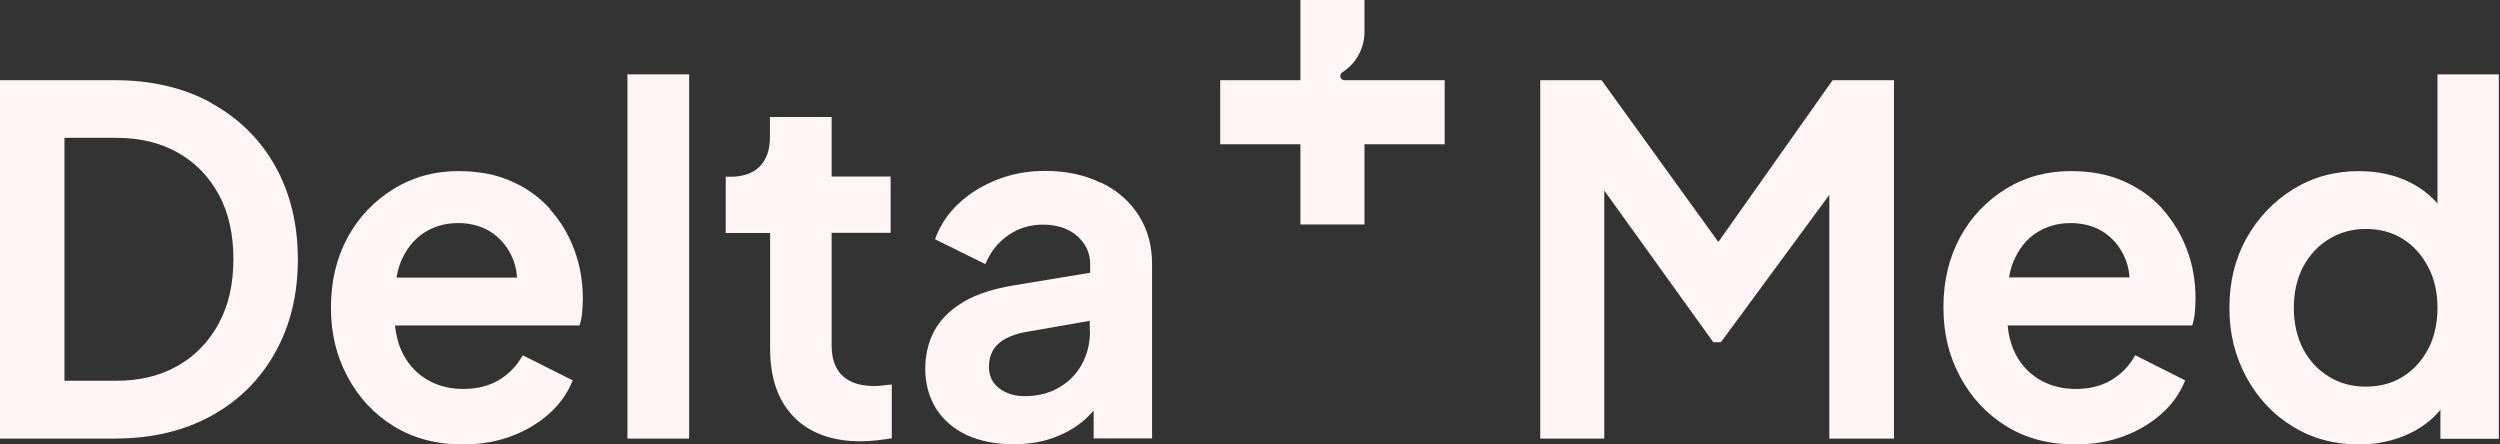 <?xml version="1.0" encoding="utf-8"?>
<svg xmlns="http://www.w3.org/2000/svg" fill="none" height="100%" overflow="visible" preserveAspectRatio="none" style="display: block;" viewBox="0 0 135 24" width="100%">
<rect x="0" y="0" width="135" height="24" fill="#333333" stroke="none"/>
<g id="Logo">
<path d="M72.609 4.331C72.482 4.331 72.377 4.226 72.377 4.1C72.377 4.016 72.419 3.942 72.493 3.9C73.197 3.448 73.66 2.67 73.681 1.787V0H70.222V4.331H65.891V7.79H70.222V12.121H73.681V7.79H78.012V4.331H72.619H72.609Z" fill="#FFF5F7" id="Vector"/>
<path d="M11.416 5.56C9.934 4.74 8.189 4.33 6.181 4.33H7.18061e-05V23.683H6.181C8.179 23.683 9.924 23.273 11.416 22.453C12.899 21.634 14.055 20.488 14.864 19.026C15.684 17.565 16.084 15.883 16.084 14.002C16.084 12.12 15.674 10.417 14.864 8.977C14.055 7.526 12.899 6.391 11.416 5.571V5.56ZM11.816 17.46C11.29 18.438 10.555 19.205 9.619 19.741C8.673 20.288 7.558 20.561 6.276 20.561H3.48V7.442H6.276C7.569 7.442 8.683 7.715 9.619 8.251C10.565 8.787 11.29 9.544 11.816 10.511C12.342 11.479 12.604 12.645 12.604 13.991C12.604 15.337 12.342 16.482 11.816 17.46Z" fill="#FFF5F7" id="Vector_2"/>
<path d="M29.708 11.289C29.13 10.648 28.436 10.143 27.606 9.786C26.786 9.418 25.829 9.239 24.746 9.239C23.453 9.239 22.286 9.565 21.246 10.207C20.205 10.848 19.374 11.72 18.775 12.814C18.176 13.917 17.871 15.179 17.871 16.598C17.871 18.017 18.166 19.216 18.765 20.34C19.364 21.465 20.194 22.359 21.256 23.011C22.328 23.673 23.569 23.999 24.998 23.999C25.945 23.999 26.817 23.852 27.606 23.557C28.394 23.263 29.077 22.853 29.655 22.338C30.234 21.823 30.654 21.223 30.927 20.54L28.226 19.184C27.921 19.741 27.5 20.183 26.964 20.509C26.428 20.834 25.776 21.003 25.02 21.003C24.263 21.003 23.579 20.824 22.991 20.456C22.402 20.088 21.96 19.573 21.666 18.911C21.487 18.501 21.382 18.059 21.33 17.576H31.295C31.358 17.386 31.411 17.155 31.432 16.903C31.453 16.64 31.474 16.388 31.474 16.146C31.474 15.189 31.316 14.306 31.012 13.486C30.707 12.666 30.265 11.931 29.687 11.289H29.708ZM21.414 14.979C21.466 14.674 21.54 14.39 21.645 14.138C21.929 13.455 22.339 12.94 22.875 12.582C23.422 12.225 24.042 12.046 24.736 12.046C25.43 12.046 26.092 12.225 26.607 12.593C27.122 12.961 27.5 13.455 27.732 14.075C27.837 14.359 27.9 14.664 27.921 14.99H21.414V14.979Z" fill="#FFF5F7" id="Vector_3"/>
<path d="M37.214 4.016H33.882V23.685H37.214V4.016Z" fill="#FFF5F7" id="Vector_4"/>
<path d="M47.252 20.846C46.706 20.846 46.264 20.762 45.917 20.583C45.57 20.404 45.318 20.162 45.15 19.826C44.982 19.49 44.908 19.101 44.908 18.628V12.572H48.093V9.534H44.908V6.318H41.576V7.411C41.576 8.105 41.386 8.63 41.018 8.998C40.64 9.366 40.114 9.545 39.442 9.545H39.189V12.583H41.586V18.817C41.586 20.415 42.017 21.645 42.869 22.517C43.72 23.39 44.94 23.831 46.495 23.831C46.748 23.831 47.032 23.81 47.336 23.779C47.641 23.747 47.914 23.705 48.156 23.674V20.762C47.999 20.783 47.852 20.793 47.683 20.814C47.526 20.835 47.378 20.846 47.263 20.846H47.252Z" fill="#FFF5F7" id="Vector_5"/>
<path d="M59.447 9.87C58.585 9.45 57.576 9.229 56.44 9.229C55.505 9.229 54.643 9.387 53.844 9.702C53.045 10.018 52.351 10.438 51.773 10.985C51.184 11.531 50.764 12.173 50.49 12.919L53.213 14.264C53.465 13.623 53.875 13.108 54.422 12.719C54.969 12.33 55.61 12.13 56.314 12.13C57.081 12.13 57.691 12.33 58.164 12.74C58.627 13.15 58.869 13.655 58.869 14.264V14.727L54.748 15.41C53.665 15.589 52.761 15.873 52.046 16.293C51.331 16.714 50.806 17.229 50.469 17.839C50.133 18.448 49.965 19.153 49.965 19.931C49.965 20.709 50.164 21.455 50.553 22.075C50.942 22.685 51.499 23.158 52.204 23.494C52.919 23.82 53.76 23.988 54.727 23.988C55.494 23.988 56.188 23.883 56.819 23.663C57.45 23.442 58.007 23.137 58.501 22.727C58.7 22.559 58.879 22.369 59.058 22.17V23.673H62.212V14.264C62.212 13.255 61.97 12.383 61.486 11.626C61.003 10.869 60.33 10.28 59.457 9.86L59.447 9.87ZM58.858 17.912C58.858 18.553 58.711 19.142 58.417 19.678C58.122 20.215 57.702 20.635 57.166 20.94C56.63 21.245 56.02 21.392 55.316 21.392C54.769 21.392 54.317 21.245 53.949 20.961C53.581 20.677 53.402 20.288 53.402 19.805C53.402 19.321 53.56 18.89 53.886 18.585C54.212 18.28 54.706 18.059 55.358 17.933L58.848 17.324V17.902L58.858 17.912Z" fill="#FFF5F7" id="Vector_6"/>
<path d="M92.791 13.066L86.484 4.33H83.173V23.683H86.631V10.291L92.518 18.48H92.928L98.784 10.522V23.683H102.274V4.33H98.962L92.791 13.066Z" fill="#FFF5F7" id="Vector_7"/>
<path d="M116.782 11.289C116.204 10.648 115.499 10.143 114.68 9.786C113.86 9.418 112.903 9.239 111.82 9.239C110.527 9.239 109.36 9.555 108.32 10.196C107.279 10.837 106.448 11.71 105.849 12.803C105.25 13.907 104.945 15.168 104.945 16.587C104.945 18.007 105.239 19.205 105.839 20.33C106.438 21.455 107.268 22.348 108.33 23.011C109.402 23.673 110.643 23.999 112.072 23.999C113.019 23.999 113.891 23.852 114.68 23.557C115.468 23.263 116.151 22.853 116.729 22.338C117.308 21.823 117.728 21.223 118.001 20.54L115.3 19.184C114.995 19.741 114.574 20.183 114.038 20.509C113.502 20.834 112.85 21.003 112.093 21.003C111.337 21.003 110.653 20.824 110.065 20.456C109.476 20.088 109.034 19.573 108.74 18.911C108.561 18.501 108.456 18.059 108.414 17.576H118.38C118.443 17.386 118.495 17.155 118.517 16.903C118.538 16.64 118.559 16.388 118.559 16.146C118.559 15.189 118.411 14.306 118.096 13.486C117.791 12.666 117.35 11.931 116.771 11.289H116.782ZM108.488 14.979C108.54 14.685 108.614 14.39 108.719 14.138C109.003 13.455 109.413 12.929 109.949 12.582C110.496 12.225 111.116 12.046 111.81 12.046C112.503 12.046 113.166 12.225 113.681 12.593C114.196 12.961 114.574 13.455 114.806 14.075C114.911 14.359 114.974 14.664 114.995 14.979H108.488Z" fill="#FFF5F7" id="Vector_8"/>
<path d="M131.624 4.016V10.986C131.225 10.534 130.752 10.166 130.184 9.871C129.364 9.451 128.418 9.241 127.367 9.241C126.063 9.241 124.876 9.567 123.814 10.229C122.752 10.891 121.922 11.774 121.301 12.878C120.692 13.982 120.387 15.233 120.387 16.62C120.387 18.008 120.692 19.238 121.301 20.363C121.911 21.488 122.742 22.381 123.793 23.022C124.844 23.674 126.042 24 127.377 24C128.376 24 129.301 23.8 130.153 23.39C130.805 23.075 131.351 22.654 131.782 22.129V23.695H134.936V4.016H131.603H131.624ZM131.13 18.828C130.794 19.469 130.342 19.974 129.764 20.331C129.186 20.699 128.513 20.878 127.756 20.878C126.999 20.878 126.337 20.699 125.748 20.331C125.149 19.963 124.697 19.469 124.36 18.828C124.035 18.187 123.866 17.451 123.866 16.62C123.866 15.79 124.035 15.054 124.36 14.423C124.697 13.793 125.149 13.288 125.748 12.92C126.337 12.552 127.01 12.363 127.756 12.363C128.502 12.363 129.186 12.541 129.764 12.909C130.342 13.277 130.794 13.782 131.13 14.434C131.467 15.085 131.624 15.811 131.624 16.631C131.624 17.451 131.456 18.197 131.13 18.838V18.828Z" fill="#FFF5F7" id="Vector_9"/>
</g>
</svg>